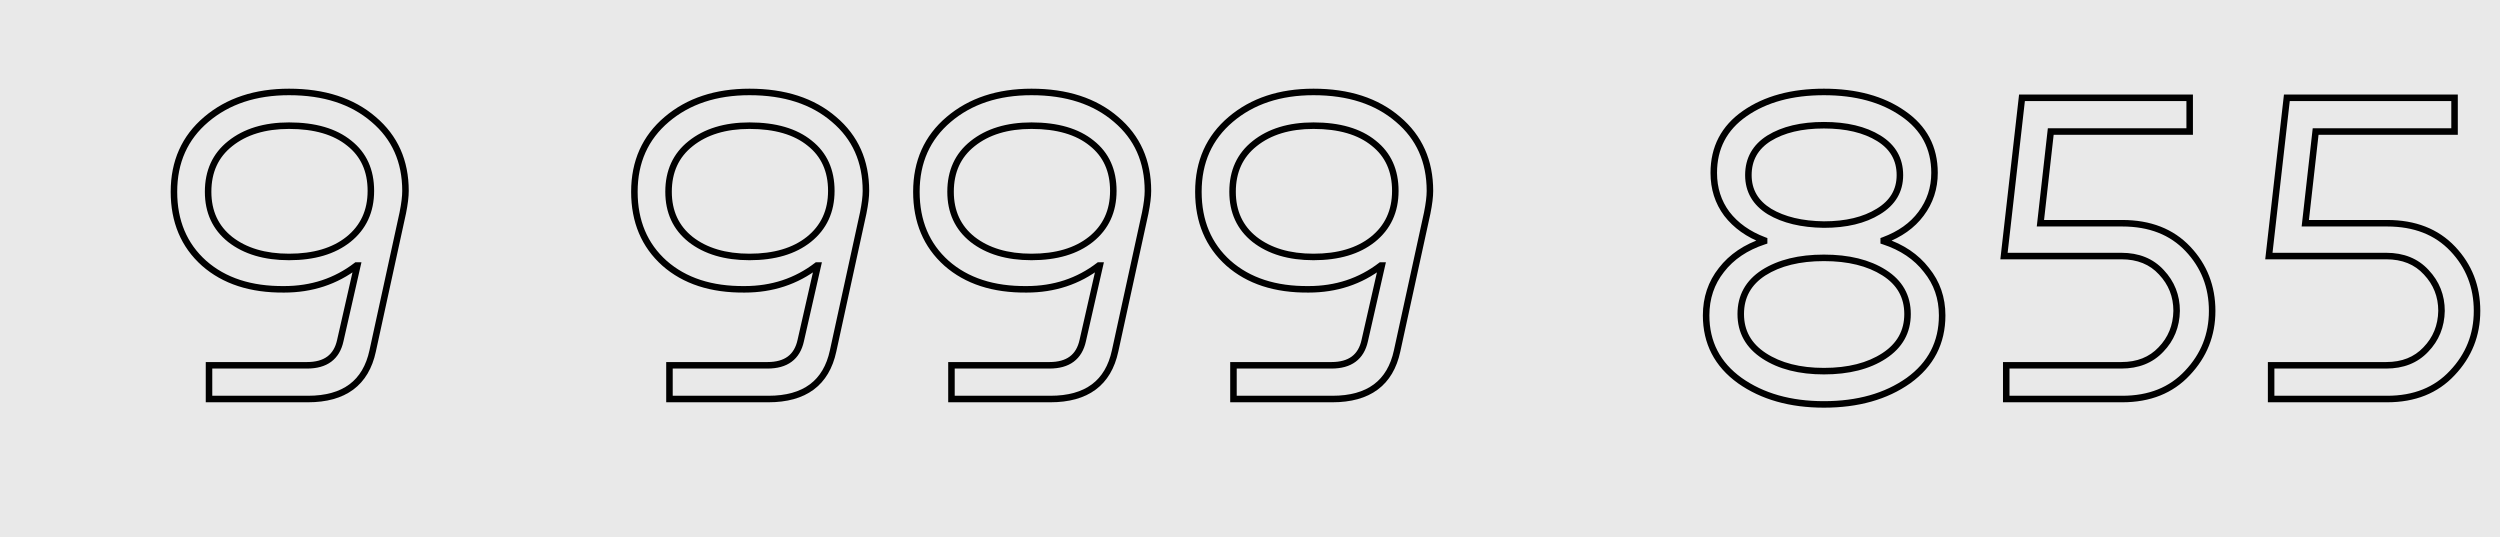 <?xml version="1.0" encoding="UTF-8"?> <svg xmlns="http://www.w3.org/2000/svg" width="307" height="66" viewBox="0 0 307 66" fill="none"> <rect width="307" height="66" fill="#E9E9E9"></rect> <path d="M211.389 33.155L211.703 33.403L211.706 33.399L211.389 33.155ZM216.634 29.621L216.759 30.001L217.034 29.911V29.621H216.634ZM216.634 29.511H217.034V29.234L216.775 29.137L216.634 29.511ZM212.052 26.253L211.731 26.492L211.735 26.497L212.052 26.253ZM214.26 13.941L214.032 13.613L214.032 13.613L214.26 13.941ZM233.694 13.941L233.466 14.27L233.468 14.271L233.694 13.941ZM235.903 26.253L235.583 26.013L235.582 26.015L235.903 26.253ZM231.32 29.511L231.181 29.136L230.92 29.232V29.511H231.32ZM231.32 29.621H230.92V29.911L231.196 30.001L231.32 29.621ZM236.565 33.155L236.249 33.399L236.255 33.407L236.565 33.155ZM234.357 46.736L234.588 47.063L234.59 47.061L234.357 46.736ZM213.653 46.736L213.419 47.061L213.422 47.063L213.653 46.736ZM217.297 25.977L217.087 26.318L217.092 26.321L217.297 25.977ZM223.977 27.578L223.972 27.978H223.977V27.578ZM230.658 25.977L230.451 25.635L230.448 25.637L230.658 25.977ZM230.713 16.978L230.923 16.638L230.923 16.638L230.713 16.978ZM217.242 16.978L217.032 16.638L217.028 16.64L217.242 16.978ZM216.579 33.486L216.365 33.148L216.362 33.15L216.579 33.486ZM216.634 43.7L216.415 44.035L216.415 44.035L216.634 43.7ZM231.375 43.7L231.594 44.035L231.594 44.035L231.375 43.7ZM231.375 33.486L231.59 33.148L231.59 33.148L231.375 33.486ZM209.912 38.731C209.912 36.681 210.511 34.91 211.703 33.403L211.076 32.907C209.765 34.564 209.112 36.512 209.112 38.731H209.912ZM211.706 33.399C212.901 31.852 214.578 30.716 216.759 30.001L216.51 29.241C214.2 29.998 212.38 31.218 211.073 32.91L211.706 33.399ZM217.034 29.621V29.511H216.234V29.621H217.034ZM216.775 29.137C214.884 28.423 213.421 27.378 212.369 26.009L211.735 26.497C212.891 28 214.483 29.127 216.493 29.885L216.775 29.137ZM212.373 26.015C211.36 24.653 210.851 23.064 210.851 21.229H210.051C210.051 23.223 210.608 24.983 211.731 26.492L212.373 26.015ZM210.851 21.229C210.851 18.268 212.056 15.962 214.489 14.27L214.032 13.613C211.385 15.455 210.051 18.006 210.051 21.229H210.851ZM214.489 14.27C216.945 12.561 220.098 11.691 223.977 11.691V10.891C219.98 10.891 216.655 11.789 214.032 13.613L214.489 14.27ZM223.977 11.691C227.856 11.691 231.009 12.561 233.466 14.27L233.923 13.613C231.3 11.789 227.975 10.891 223.977 10.891V11.691ZM233.468 14.271C235.937 15.964 237.159 18.271 237.159 21.229H237.959C237.959 18.004 236.604 15.452 233.92 13.612L233.468 14.271ZM237.159 21.229C237.159 23.022 236.634 24.612 235.583 26.013L236.223 26.493C237.38 24.95 237.959 23.191 237.959 21.229H237.159ZM235.582 26.015C234.568 27.377 233.11 28.421 231.181 29.136L231.459 29.886C233.506 29.128 235.102 28 236.224 26.492L235.582 26.015ZM230.92 29.511V29.621H231.72V29.511H230.92ZM231.196 30.001C233.377 30.716 235.053 31.852 236.249 33.399L236.882 32.91C235.574 31.218 233.754 29.998 231.445 29.241L231.196 30.001ZM236.255 33.407C237.482 34.915 238.097 36.684 238.097 38.731H238.897C238.897 36.509 238.225 34.56 236.875 32.902L236.255 33.407ZM238.097 38.731C238.097 41.949 236.781 44.498 234.123 46.412L234.59 47.061C237.453 45 238.897 42.211 238.897 38.731H238.097ZM234.126 46.41C231.447 48.303 228.073 49.263 223.977 49.263V50.062C228.2 50.062 231.745 49.072 234.588 47.063L234.126 46.41ZM223.977 49.263C219.919 49.263 216.563 48.303 213.884 46.41L213.422 47.063C216.264 49.071 219.791 50.062 223.977 50.062V49.263ZM213.887 46.412C211.229 44.498 209.912 41.949 209.912 38.731H209.112C209.112 42.211 210.556 45 213.419 47.061L213.887 46.412ZM214.302 21.505C214.302 23.568 215.248 25.183 217.087 26.318L217.507 25.637C215.886 24.637 215.102 23.27 215.102 21.505H214.302ZM217.092 26.321C218.9 27.398 221.202 27.941 223.972 27.978L223.983 27.178C221.305 27.142 219.153 26.618 217.501 25.634L217.092 26.321ZM223.977 27.978C226.751 27.978 229.057 27.435 230.868 26.318L230.448 25.637C228.799 26.654 226.651 27.178 223.977 27.178V27.978ZM230.864 26.32C232.74 25.187 233.708 23.572 233.708 21.505H232.908C232.908 23.266 232.109 24.633 230.451 25.635L230.864 26.32ZM233.708 21.505C233.708 19.409 232.765 17.774 230.923 16.638L230.503 17.319C232.121 18.317 232.908 19.7 232.908 21.505H233.708ZM230.923 16.638C229.111 15.52 226.786 14.977 223.977 14.977V15.777C226.689 15.777 228.855 16.302 230.503 17.319L230.923 16.638ZM223.977 14.977C221.168 14.977 218.843 15.52 217.032 16.638L217.452 17.319C219.1 16.302 221.265 15.777 223.977 15.777V14.977ZM217.028 16.64C215.223 17.778 214.302 19.413 214.302 21.505H215.102C215.102 19.696 215.874 18.313 217.455 17.316L217.028 16.64ZM216.362 33.15C214.375 34.436 213.363 36.253 213.363 38.565H214.163C214.163 36.534 215.029 34.965 216.796 33.822L216.362 33.15ZM213.363 38.565C213.363 40.88 214.396 42.714 216.415 44.035L216.853 43.365C215.045 42.183 214.163 40.593 214.163 38.565H213.363ZM216.415 44.035C218.411 45.34 220.941 45.977 223.977 45.977V45.177C221.05 45.177 218.685 44.563 216.853 43.365L216.415 44.035ZM223.977 45.977C227.049 45.977 229.597 45.34 231.594 44.035L231.156 43.365C229.325 44.562 226.942 45.177 223.977 45.177V45.977ZM231.594 44.035C233.614 42.714 234.646 40.88 234.646 38.565H233.846C233.846 40.593 232.965 42.183 231.156 43.365L231.594 44.035ZM234.646 38.565C234.646 36.25 233.613 34.432 231.59 33.148L231.161 33.824C232.966 34.969 233.846 36.538 233.846 38.565H234.646ZM231.59 33.148C229.594 31.881 227.047 31.264 223.977 31.264V32.064C226.944 32.064 229.329 32.661 231.161 33.824L231.59 33.148ZM223.977 31.264C220.908 31.264 218.361 31.881 216.365 33.148L216.793 33.824C218.625 32.661 221.01 32.064 223.977 32.064V31.264ZM250.563 27.413L250.165 27.368L250.115 27.813H250.563V27.413ZM268.672 30.56L268.381 30.835L268.381 30.835L268.672 30.56ZM268.616 45.798L268.326 45.523L268.324 45.525L268.616 45.798ZM246.367 49H245.967V49.4H246.367V49ZM246.367 44.859V44.459H245.967V44.859H246.367ZM265.359 42.927L265.072 42.648L265.068 42.653L265.359 42.927ZM267.291 38.179L267.691 38.187V38.179H267.291ZM265.414 33.431L265.119 33.701L265.123 33.705L265.414 33.431ZM246.091 31.443L245.693 31.398L245.643 31.843H246.091V31.443ZM248.299 12.009V11.609H247.942L247.902 11.964L248.299 12.009ZM268.892 12.009H269.292V11.609H268.892V12.009ZM268.892 16.15V16.55H269.292V16.15H268.892ZM251.832 16.15V15.75H251.475L251.435 16.105L251.832 16.15ZM250.563 27.813H260.611V27.013H250.563V27.813ZM260.611 27.813C263.908 27.813 266.482 28.83 268.381 30.835L268.962 30.285C266.886 28.093 264.086 27.013 260.611 27.013V27.813ZM268.381 30.835C270.296 32.856 271.253 35.296 271.253 38.179H272.053C272.053 35.099 271.022 32.459 268.962 30.285L268.381 30.835ZM271.253 38.179C271.253 41.021 270.28 43.462 268.326 45.523L268.907 46.073C271.002 43.864 272.053 41.226 272.053 38.179H271.253ZM268.324 45.525C266.423 47.566 263.867 48.6 260.611 48.6V49.4C264.053 49.4 266.834 48.299 268.909 46.07L268.324 45.525ZM260.611 48.6H246.367V49.4H260.611V48.6ZM246.767 49V44.859H245.967V49H246.767ZM246.367 45.259H260.5V44.459H246.367V45.259ZM260.5 45.259C262.618 45.259 264.349 44.581 265.65 43.201L265.068 42.653C263.94 43.849 262.432 44.459 260.5 44.459V45.259ZM265.646 43.206C266.971 41.841 267.653 40.16 267.691 38.187L266.891 38.171C266.857 39.952 266.249 41.436 265.072 42.648L265.646 43.206ZM267.691 38.179C267.691 36.237 267.027 34.556 265.705 33.156L265.123 33.705C266.304 34.955 266.891 36.44 266.891 38.179H267.691ZM265.709 33.16C264.407 31.74 262.656 31.043 260.5 31.043V31.843C262.468 31.843 263.992 32.471 265.119 33.701L265.709 33.16ZM260.5 31.043H246.091V31.843H260.5V31.043ZM246.488 31.488L248.696 12.054L247.902 11.964L245.693 31.398L246.488 31.488ZM248.299 12.409H268.892V11.609H248.299V12.409ZM268.492 12.009V16.15H269.292V12.009H268.492ZM268.892 15.75H251.832V16.55H268.892V15.75ZM251.435 16.105L250.165 27.368L250.96 27.458L252.23 16.195L251.435 16.105ZM283.09 27.413L282.692 27.368L282.642 27.813H283.09V27.413ZM301.199 30.56L300.908 30.835L300.908 30.835L301.199 30.56ZM301.143 45.798L300.853 45.523L300.851 45.525L301.143 45.798ZM278.894 49H278.494V49.4H278.894V49ZM278.894 44.859V44.459H278.494V44.859H278.894ZM297.886 42.927L297.599 42.648L297.595 42.653L297.886 42.927ZM299.818 38.179L300.218 38.187V38.179H299.818ZM297.941 33.431L297.646 33.701L297.65 33.705L297.941 33.431ZM278.618 31.443L278.22 31.398L278.17 31.843H278.618V31.443ZM280.826 12.009V11.609H280.469L280.429 11.964L280.826 12.009ZM301.419 12.009H301.819V11.609H301.419V12.009ZM301.419 16.15V16.55H301.819V16.15H301.419ZM284.359 16.15V15.75H284.002L283.962 16.105L284.359 16.15ZM283.09 27.813H293.138V27.013H283.09V27.813ZM293.138 27.813C296.435 27.813 299.009 28.83 300.908 30.835L301.489 30.285C299.413 28.093 296.613 27.013 293.138 27.013V27.813ZM300.908 30.835C302.823 32.856 303.78 35.296 303.78 38.179H304.58C304.58 35.099 303.549 32.459 301.489 30.285L300.908 30.835ZM303.78 38.179C303.78 41.021 302.807 43.462 300.853 45.523L301.434 46.073C303.529 43.864 304.58 41.226 304.58 38.179H303.78ZM300.851 45.525C298.95 47.566 296.394 48.6 293.138 48.6V49.4C296.58 49.4 299.361 48.299 301.436 46.07L300.851 45.525ZM293.138 48.6H278.894V49.4H293.138V48.6ZM279.294 49V44.859H278.494V49H279.294ZM278.894 45.259H293.028V44.459H278.894V45.259ZM293.028 45.259C295.145 45.259 296.876 44.581 298.177 43.201L297.595 42.653C296.467 43.849 294.959 44.459 293.028 44.459V45.259ZM298.173 43.206C299.498 41.841 300.18 40.16 300.218 38.187L299.418 38.171C299.384 39.952 298.776 41.436 297.599 42.648L298.173 43.206ZM300.218 38.179C300.218 36.237 299.554 34.556 298.232 33.156L297.65 33.705C298.831 34.955 299.418 36.44 299.418 38.179H300.218ZM298.236 33.16C296.934 31.74 295.183 31.043 293.028 31.043V31.843C294.995 31.843 296.519 32.471 297.646 33.701L298.236 33.16ZM293.028 31.043H278.618V31.843H293.028V31.043ZM279.015 31.488L281.223 12.054L280.429 11.964L278.22 31.398L279.015 31.488ZM280.826 12.409H301.419V11.609H280.826V12.409ZM301.019 12.009V16.15H301.819V12.009H301.019ZM301.419 15.75H284.359V16.55H301.419V15.75ZM283.962 16.105L282.692 27.368L283.487 27.458L284.757 16.195L283.962 16.105Z" fill="black"></path> <path d="M106.005 26.143L106.396 26.228L106.397 26.221L106.005 26.143ZM102.306 43.093L101.915 43.007L101.915 43.008L102.306 43.093ZM82.21 49H81.81V49.4H82.21V49ZM82.21 44.859V44.459H81.81V44.859H82.21ZM98.331 41.823L97.941 41.734L97.94 41.737L98.331 41.823ZM100.429 32.603L100.819 32.691L100.93 32.203H100.429V32.603ZM100.319 32.603V32.203H100.183L100.075 32.285L100.319 32.603ZM91.43 35.529V35.129L91.426 35.129L91.43 35.529ZM81.602 32.327L81.335 32.624L81.338 32.627L81.602 32.327ZM81.878 14.659L82.137 14.964L82.137 14.964L81.878 14.659ZM102.417 14.659L102.156 14.963L102.158 14.965L102.417 14.659ZM99.325 29.4L99.574 29.713L99.575 29.713L99.325 29.4ZM99.435 17.585L99.183 17.896L99.187 17.899L99.435 17.585ZM84.805 17.641L85.054 17.954L85.054 17.953L84.805 17.641ZM84.805 29.4L84.555 29.713L84.558 29.716L84.805 29.4ZM105.936 23.438C105.936 24.1 105.831 24.973 105.613 26.064L106.397 26.221C106.621 25.105 106.736 24.174 106.736 23.438H105.936ZM105.614 26.058L101.915 43.007L102.697 43.178L106.396 26.228L105.614 26.058ZM101.915 43.008C101.508 44.904 100.676 46.287 99.445 47.202C98.21 48.12 96.526 48.6 94.356 48.6V49.4C96.639 49.4 98.508 48.895 99.922 47.844C101.341 46.79 102.258 45.219 102.697 43.177L101.915 43.008ZM94.356 48.6H82.21V49.4H94.356V48.6ZM82.61 49V44.859H81.81V49H82.61ZM82.21 45.259H94.246V44.459H82.21V45.259ZM94.246 45.259C95.443 45.259 96.447 44.994 97.217 44.421C97.992 43.845 98.485 42.993 98.722 41.908L97.94 41.737C97.735 42.677 97.327 43.343 96.74 43.779C96.148 44.219 95.33 44.459 94.246 44.459V45.259ZM98.721 41.911L100.819 32.691L100.039 32.514L97.941 41.734L98.721 41.911ZM100.429 32.203H100.319V33.003H100.429V32.203ZM100.075 32.285C97.609 34.179 94.733 35.129 91.43 35.129V35.929C94.899 35.929 97.948 34.927 100.562 32.92L100.075 32.285ZM91.426 35.129C87.414 35.165 84.242 34.118 81.867 32.026L81.338 32.627C83.895 34.878 87.274 35.966 91.433 35.929L91.426 35.129ZM81.869 32.029C79.497 29.904 78.303 27.091 78.303 23.548H77.503C77.503 27.293 78.776 30.332 81.335 32.624L81.869 32.029ZM78.303 23.548C78.303 19.977 79.582 17.129 82.137 14.964L81.62 14.354C78.874 16.68 77.503 19.758 77.503 23.548H78.303ZM82.137 14.964C84.702 12.791 87.991 11.691 92.037 11.691V10.891C87.838 10.891 84.355 12.037 81.62 14.354L82.137 14.964ZM92.037 11.691C96.272 11.691 99.632 12.794 102.156 14.963L102.677 14.356C99.975 12.034 96.414 10.891 92.037 10.891V11.691ZM102.158 14.965C104.675 17.092 105.936 19.903 105.936 23.438H106.736C106.736 19.685 105.384 16.644 102.675 14.354L102.158 14.965ZM99.575 29.713C101.516 28.159 102.485 26.053 102.485 23.438H101.685C101.685 25.828 100.814 27.697 99.075 29.088L99.575 29.713ZM102.485 23.438C102.485 20.828 101.558 18.755 99.683 17.272L99.187 17.899C100.846 19.213 101.685 21.042 101.685 23.438H102.485ZM99.688 17.275C97.826 15.763 95.259 15.032 92.037 15.032V15.832C95.146 15.832 97.511 16.537 99.183 17.896L99.688 17.275ZM92.037 15.032C88.989 15.032 86.483 15.786 84.555 17.328L85.054 17.953C86.807 16.551 89.122 15.832 92.037 15.832V15.032ZM84.555 17.328C82.647 18.846 81.699 20.935 81.699 23.548H82.499C82.499 21.155 83.354 19.306 85.054 17.954L84.555 17.328ZM81.699 23.548C81.699 26.126 82.649 28.196 84.555 29.713L85.054 29.087C83.353 27.734 82.499 25.902 82.499 23.548H81.699ZM84.558 29.716C86.487 31.22 88.992 31.954 92.037 31.954V31.154C89.12 31.154 86.803 30.452 85.05 29.085L84.558 29.716ZM92.037 31.954C95.153 31.954 97.68 31.221 99.574 29.713L99.076 29.087C97.363 30.451 95.031 31.154 92.037 31.154V31.954ZM140.635 26.143L141.026 26.228L141.027 26.221L140.635 26.143ZM136.936 43.093L136.545 43.007L136.545 43.008L136.936 43.093ZM116.839 49H116.439V49.4H116.839V49ZM116.839 44.859V44.459H116.439V44.859H116.839ZM132.961 41.823L132.571 41.734L132.57 41.737L132.961 41.823ZM135.059 32.603L135.449 32.691L135.56 32.203H135.059V32.603ZM134.948 32.603V32.203H134.812L134.705 32.285L134.948 32.603ZM126.059 35.529V35.129L126.056 35.129L126.059 35.529ZM116.232 32.327L115.965 32.624L115.968 32.627L116.232 32.327ZM116.508 14.659L116.767 14.964L116.767 14.964L116.508 14.659ZM137.046 14.659L136.786 14.963L136.788 14.965L137.046 14.659ZM133.955 29.4L134.204 29.713L134.204 29.713L133.955 29.4ZM134.065 17.585L133.813 17.896L133.817 17.899L134.065 17.585ZM119.434 17.641L119.683 17.954L119.684 17.953L119.434 17.641ZM119.434 29.4L119.185 29.713L119.188 29.716L119.434 29.4ZM140.566 23.438C140.566 24.1 140.461 24.973 140.243 26.064L141.027 26.221C141.251 25.105 141.366 24.174 141.366 23.438H140.566ZM140.244 26.058L136.545 43.007L137.327 43.178L141.026 26.228L140.244 26.058ZM136.545 43.008C136.137 44.904 135.306 46.287 134.075 47.202C132.839 48.12 131.156 48.6 128.986 48.6V49.4C131.269 49.4 133.137 48.895 134.552 47.844C135.971 46.79 136.888 45.219 137.327 43.177L136.545 43.008ZM128.986 48.6H116.839V49.4H128.986V48.6ZM117.239 49V44.859H116.439V49H117.239ZM116.839 45.259H128.875V44.459H116.839V45.259ZM128.875 45.259C130.073 45.259 131.077 44.994 131.847 44.421C132.621 43.845 133.115 42.993 133.352 41.908L132.57 41.737C132.365 42.677 131.957 43.343 131.37 43.779C130.778 44.219 129.96 44.459 128.875 44.459V45.259ZM133.351 41.911L135.449 32.691L134.669 32.514L132.571 41.734L133.351 41.911ZM135.059 32.203H134.948V33.003H135.059V32.203ZM134.705 32.285C132.239 34.179 129.363 35.129 126.059 35.129V35.929C129.528 35.929 132.578 34.927 135.192 32.92L134.705 32.285ZM126.056 35.129C122.044 35.165 118.872 34.118 116.496 32.026L115.968 32.627C118.525 34.878 121.904 35.966 126.063 35.929L126.056 35.129ZM116.499 32.029C114.127 29.904 112.933 27.091 112.933 23.548H112.133C112.133 27.293 113.405 30.332 115.965 32.624L116.499 32.029ZM112.933 23.548C112.933 19.977 114.212 17.129 116.767 14.964L116.25 14.354C113.504 16.68 112.133 19.758 112.133 23.548H112.933ZM116.767 14.964C119.332 12.791 122.621 11.691 126.667 11.691V10.891C122.468 10.891 118.985 12.037 116.25 14.354L116.767 14.964ZM126.667 11.691C130.902 11.691 134.262 12.794 136.786 14.963L137.307 14.356C134.604 12.034 131.044 10.891 126.667 10.891V11.691ZM136.788 14.965C139.305 17.092 140.566 19.903 140.566 23.438H141.366C141.366 19.685 140.014 16.644 137.305 14.354L136.788 14.965ZM134.204 29.713C136.146 28.159 137.115 26.053 137.115 23.438H136.315C136.315 25.828 135.444 27.697 133.705 29.088L134.204 29.713ZM137.115 23.438C137.115 20.828 136.187 18.755 134.313 17.272L133.817 17.899C135.476 19.213 136.315 21.042 136.315 23.438H137.115ZM134.317 17.275C132.456 15.763 129.889 15.032 126.667 15.032V15.832C129.776 15.832 132.141 16.537 133.813 17.896L134.317 17.275ZM126.667 15.032C123.619 15.032 121.113 15.786 119.184 17.328L119.684 17.953C121.437 16.551 123.752 15.832 126.667 15.832V15.032ZM119.185 17.328C117.277 18.846 116.329 20.935 116.329 23.548H117.129C117.129 21.155 117.984 19.306 119.683 17.954L119.185 17.328ZM116.329 23.548C116.329 26.126 117.279 28.196 119.185 29.713L119.683 29.087C117.983 27.734 117.129 25.902 117.129 23.548H116.329ZM119.188 29.716C121.116 31.22 123.621 31.954 126.667 31.954V31.154C123.75 31.154 121.433 30.452 119.68 29.085L119.188 29.716ZM126.667 31.954C129.783 31.954 132.309 31.221 134.204 29.713L133.705 29.087C131.993 30.451 129.661 31.154 126.667 31.154V31.954ZM175.265 26.143L175.656 26.228L175.657 26.221L175.265 26.143ZM171.566 43.093L171.175 43.007L171.175 43.008L171.566 43.093ZM151.469 49H151.069V49.4H151.469V49ZM151.469 44.859V44.459H151.069V44.859H151.469ZM167.591 41.823L167.2 41.734L167.2 41.737L167.591 41.823ZM169.688 32.603L170.079 32.691L170.19 32.203H169.688V32.603ZM169.578 32.603V32.203H169.442L169.334 32.285L169.578 32.603ZM160.689 35.529V35.129L160.686 35.129L160.689 35.529ZM150.862 32.327L150.595 32.624L150.597 32.627L150.862 32.327ZM151.138 14.659L151.396 14.964L151.396 14.964L151.138 14.659ZM171.676 14.659L171.415 14.963L171.418 14.965L171.676 14.659ZM168.584 29.4L168.833 29.713L168.834 29.713L168.584 29.4ZM168.695 17.585L168.442 17.896L168.446 17.899L168.695 17.585ZM154.064 17.641L154.313 17.954L154.314 17.953L154.064 17.641ZM154.064 29.4L153.815 29.713L153.818 29.716L154.064 29.4ZM175.196 23.438C175.196 24.1 175.091 24.973 174.872 26.064L175.657 26.221C175.88 25.105 175.996 24.174 175.996 23.438H175.196ZM174.874 26.058L171.175 43.007L171.956 43.178L175.656 26.228L174.874 26.058ZM171.175 43.008C170.767 44.904 169.936 46.287 168.705 47.202C167.469 48.12 165.786 48.6 163.615 48.6V49.4C165.899 49.4 167.767 48.895 169.182 47.844C170.601 46.79 171.518 45.219 171.957 43.177L171.175 43.008ZM163.615 48.6H151.469V49.4H163.615V48.6ZM151.869 49V44.859H151.069V49H151.869ZM151.469 45.259H163.505V44.459H151.469V45.259ZM163.505 45.259C164.703 45.259 165.706 44.994 166.476 44.421C167.251 43.845 167.745 42.993 167.981 41.908L167.2 41.737C166.995 42.677 166.586 43.343 165.999 43.779C165.408 44.219 164.589 44.459 163.505 44.459V45.259ZM167.981 41.911L170.079 32.691L169.298 32.514L167.2 41.734L167.981 41.911ZM169.688 32.203H169.578V33.003H169.688V32.203ZM169.334 32.285C166.869 34.179 163.993 35.129 160.689 35.129V35.929C164.158 35.929 167.208 34.927 169.822 32.92L169.334 32.285ZM160.686 35.129C156.674 35.165 153.501 34.118 151.126 32.026L150.597 32.627C153.154 34.878 156.534 35.966 160.693 35.929L160.686 35.129ZM151.129 32.029C148.756 29.904 147.563 27.091 147.563 23.548H146.763C146.763 27.293 148.035 30.332 150.595 32.624L151.129 32.029ZM147.563 23.548C147.563 19.977 148.842 17.129 151.396 14.964L150.879 14.354C148.134 16.68 146.763 19.758 146.763 23.548H147.563ZM151.396 14.964C153.961 12.791 157.25 11.691 161.297 11.691V10.891C157.098 10.891 153.615 12.037 150.879 14.354L151.396 14.964ZM161.297 11.691C165.532 11.691 168.891 12.794 171.415 14.963L171.937 14.356C169.234 12.034 165.674 10.891 161.297 10.891V11.691ZM171.418 14.965C173.935 17.092 175.196 19.903 175.196 23.438H175.996C175.996 19.685 174.644 16.644 171.934 14.354L171.418 14.965ZM168.834 29.713C170.776 28.159 171.745 26.053 171.745 23.438H170.945C170.945 25.828 170.073 27.697 168.334 29.088L168.834 29.713ZM171.745 23.438C171.745 20.828 170.817 18.755 168.943 17.272L168.446 17.899C170.106 19.213 170.945 21.042 170.945 23.438H171.745ZM168.947 17.275C167.086 15.763 164.518 15.032 161.297 15.032V15.832C164.406 15.832 166.77 16.537 168.442 17.896L168.947 17.275ZM161.297 15.032C158.249 15.032 155.742 15.786 153.814 17.328L154.314 17.953C156.066 16.551 158.381 15.832 161.297 15.832V15.032ZM153.815 17.328C151.907 18.846 150.959 20.935 150.959 23.548H151.759C151.759 21.155 152.614 19.306 154.313 17.954L153.815 17.328ZM150.959 23.548C150.959 26.126 151.909 28.196 153.815 29.713L154.313 29.087C152.612 27.734 151.759 25.902 151.759 23.548H150.959ZM153.818 29.716C155.746 31.22 158.251 31.954 161.297 31.954V31.154C158.379 31.154 156.063 30.452 154.31 29.085L153.818 29.716ZM161.297 31.954C164.412 31.954 166.939 31.221 168.833 29.713L168.335 29.087C166.623 30.451 164.291 31.154 161.297 31.154V31.954Z" fill="black"></path> <path d="M49.463 26.143L49.853 26.228L49.855 26.221L49.463 26.143ZM45.764 43.093L45.373 43.007L45.373 43.008L45.764 43.093ZM25.667 49H25.267V49.4H25.667V49ZM25.667 44.859V44.459H25.267V44.859H25.667ZM41.788 41.823L41.398 41.734L41.398 41.737L41.788 41.823ZM43.886 32.603L44.276 32.691L44.388 32.203H43.886V32.603ZM43.776 32.603V32.203H43.64L43.532 32.285L43.776 32.603ZM34.887 35.529L34.887 35.129L34.884 35.129L34.887 35.529ZM25.06 32.327L24.793 32.624L24.795 32.627L25.06 32.327ZM25.336 14.659L25.594 14.964L25.594 14.964L25.336 14.659ZM45.874 14.659L45.613 14.963L45.616 14.965L45.874 14.659ZM42.782 29.4L43.031 29.713L43.032 29.713L42.782 29.4ZM42.893 17.585L42.64 17.896L42.644 17.899L42.893 17.585ZM28.262 17.641L28.511 17.954L28.512 17.953L28.262 17.641ZM28.262 29.4L28.013 29.713L28.016 29.716L28.262 29.4ZM49.394 23.438C49.394 24.1 49.289 24.973 49.07 26.064L49.855 26.221C50.078 25.105 50.194 24.174 50.194 23.438H49.394ZM49.072 26.058L45.373 43.007L46.154 43.178L49.853 26.228L49.072 26.058ZM45.373 43.008C44.965 44.904 44.133 46.287 42.903 47.202C41.667 48.12 39.984 48.6 37.813 48.6V49.4C40.096 49.4 41.965 48.895 43.38 47.844C44.799 46.79 45.716 45.219 46.155 43.177L45.373 43.008ZM37.813 48.6H25.667V49.4H37.813V48.6ZM26.067 49V44.859H25.267V49H26.067ZM25.667 45.259H37.703V44.459H25.667V45.259ZM37.703 45.259C38.901 45.259 39.904 44.994 40.674 44.421C41.449 43.845 41.943 42.993 42.179 41.908L41.398 41.737C41.193 42.677 40.784 43.343 40.197 43.779C39.606 44.219 38.787 44.459 37.703 44.459V45.259ZM42.178 41.911L44.276 32.691L43.496 32.514L41.398 41.734L42.178 41.911ZM43.886 32.203H43.776V33.003H43.886V32.203ZM43.532 32.285C41.067 34.179 38.191 35.129 34.887 35.129V35.929C38.356 35.929 41.406 34.927 44.02 32.92L43.532 32.285ZM34.884 35.129C30.872 35.165 27.699 34.118 25.324 32.026L24.795 32.627C27.352 34.878 30.732 35.966 34.891 35.929L34.884 35.129ZM25.327 32.029C22.954 29.904 21.761 27.091 21.761 23.548H20.961C20.961 27.293 22.233 30.332 24.793 32.624L25.327 32.029ZM21.761 23.548C21.761 19.977 23.04 17.129 25.594 14.964L25.077 14.354C22.331 16.68 20.961 19.758 20.961 23.548H21.761ZM25.594 14.964C28.159 12.791 31.448 11.691 35.495 11.691V10.891C31.296 10.891 27.813 12.037 25.077 14.354L25.594 14.964ZM35.495 11.691C39.73 11.691 43.089 12.794 45.613 14.963L46.135 14.356C43.432 12.034 39.872 10.891 35.495 10.891V11.691ZM45.616 14.965C48.133 17.092 49.394 19.903 49.394 23.438H50.194C50.194 19.685 48.842 16.644 46.132 14.354L45.616 14.965ZM43.032 29.713C44.974 28.159 45.943 26.053 45.943 23.438H45.143C45.143 25.828 44.271 27.697 42.532 29.088L43.032 29.713ZM45.943 23.438C45.943 20.828 45.015 18.755 43.141 17.272L42.644 17.899C44.304 19.213 45.143 21.042 45.143 23.438H45.943ZM43.145 17.275C41.283 15.763 38.716 15.032 35.495 15.032V15.832C38.603 15.832 40.968 16.537 42.64 17.896L43.145 17.275ZM35.495 15.032C32.447 15.032 29.94 15.786 28.012 17.328L28.512 17.953C30.264 16.551 32.579 15.832 35.495 15.832V15.032ZM28.013 17.328C26.105 18.846 25.157 20.935 25.157 23.548H25.957C25.957 21.155 26.812 19.306 28.511 17.954L28.013 17.328ZM25.157 23.548C25.157 26.126 26.107 28.196 28.013 29.713L28.511 29.087C26.81 27.734 25.957 25.902 25.957 23.548H25.157ZM28.016 29.716C29.944 31.22 32.449 31.954 35.495 31.954V31.154C32.577 31.154 30.261 30.452 28.508 29.085L28.016 29.716ZM35.495 31.954C38.61 31.954 41.137 31.221 43.031 29.713L42.533 29.087C40.821 30.451 38.489 31.154 35.495 31.154V31.954Z" fill="black"></path> </svg> 